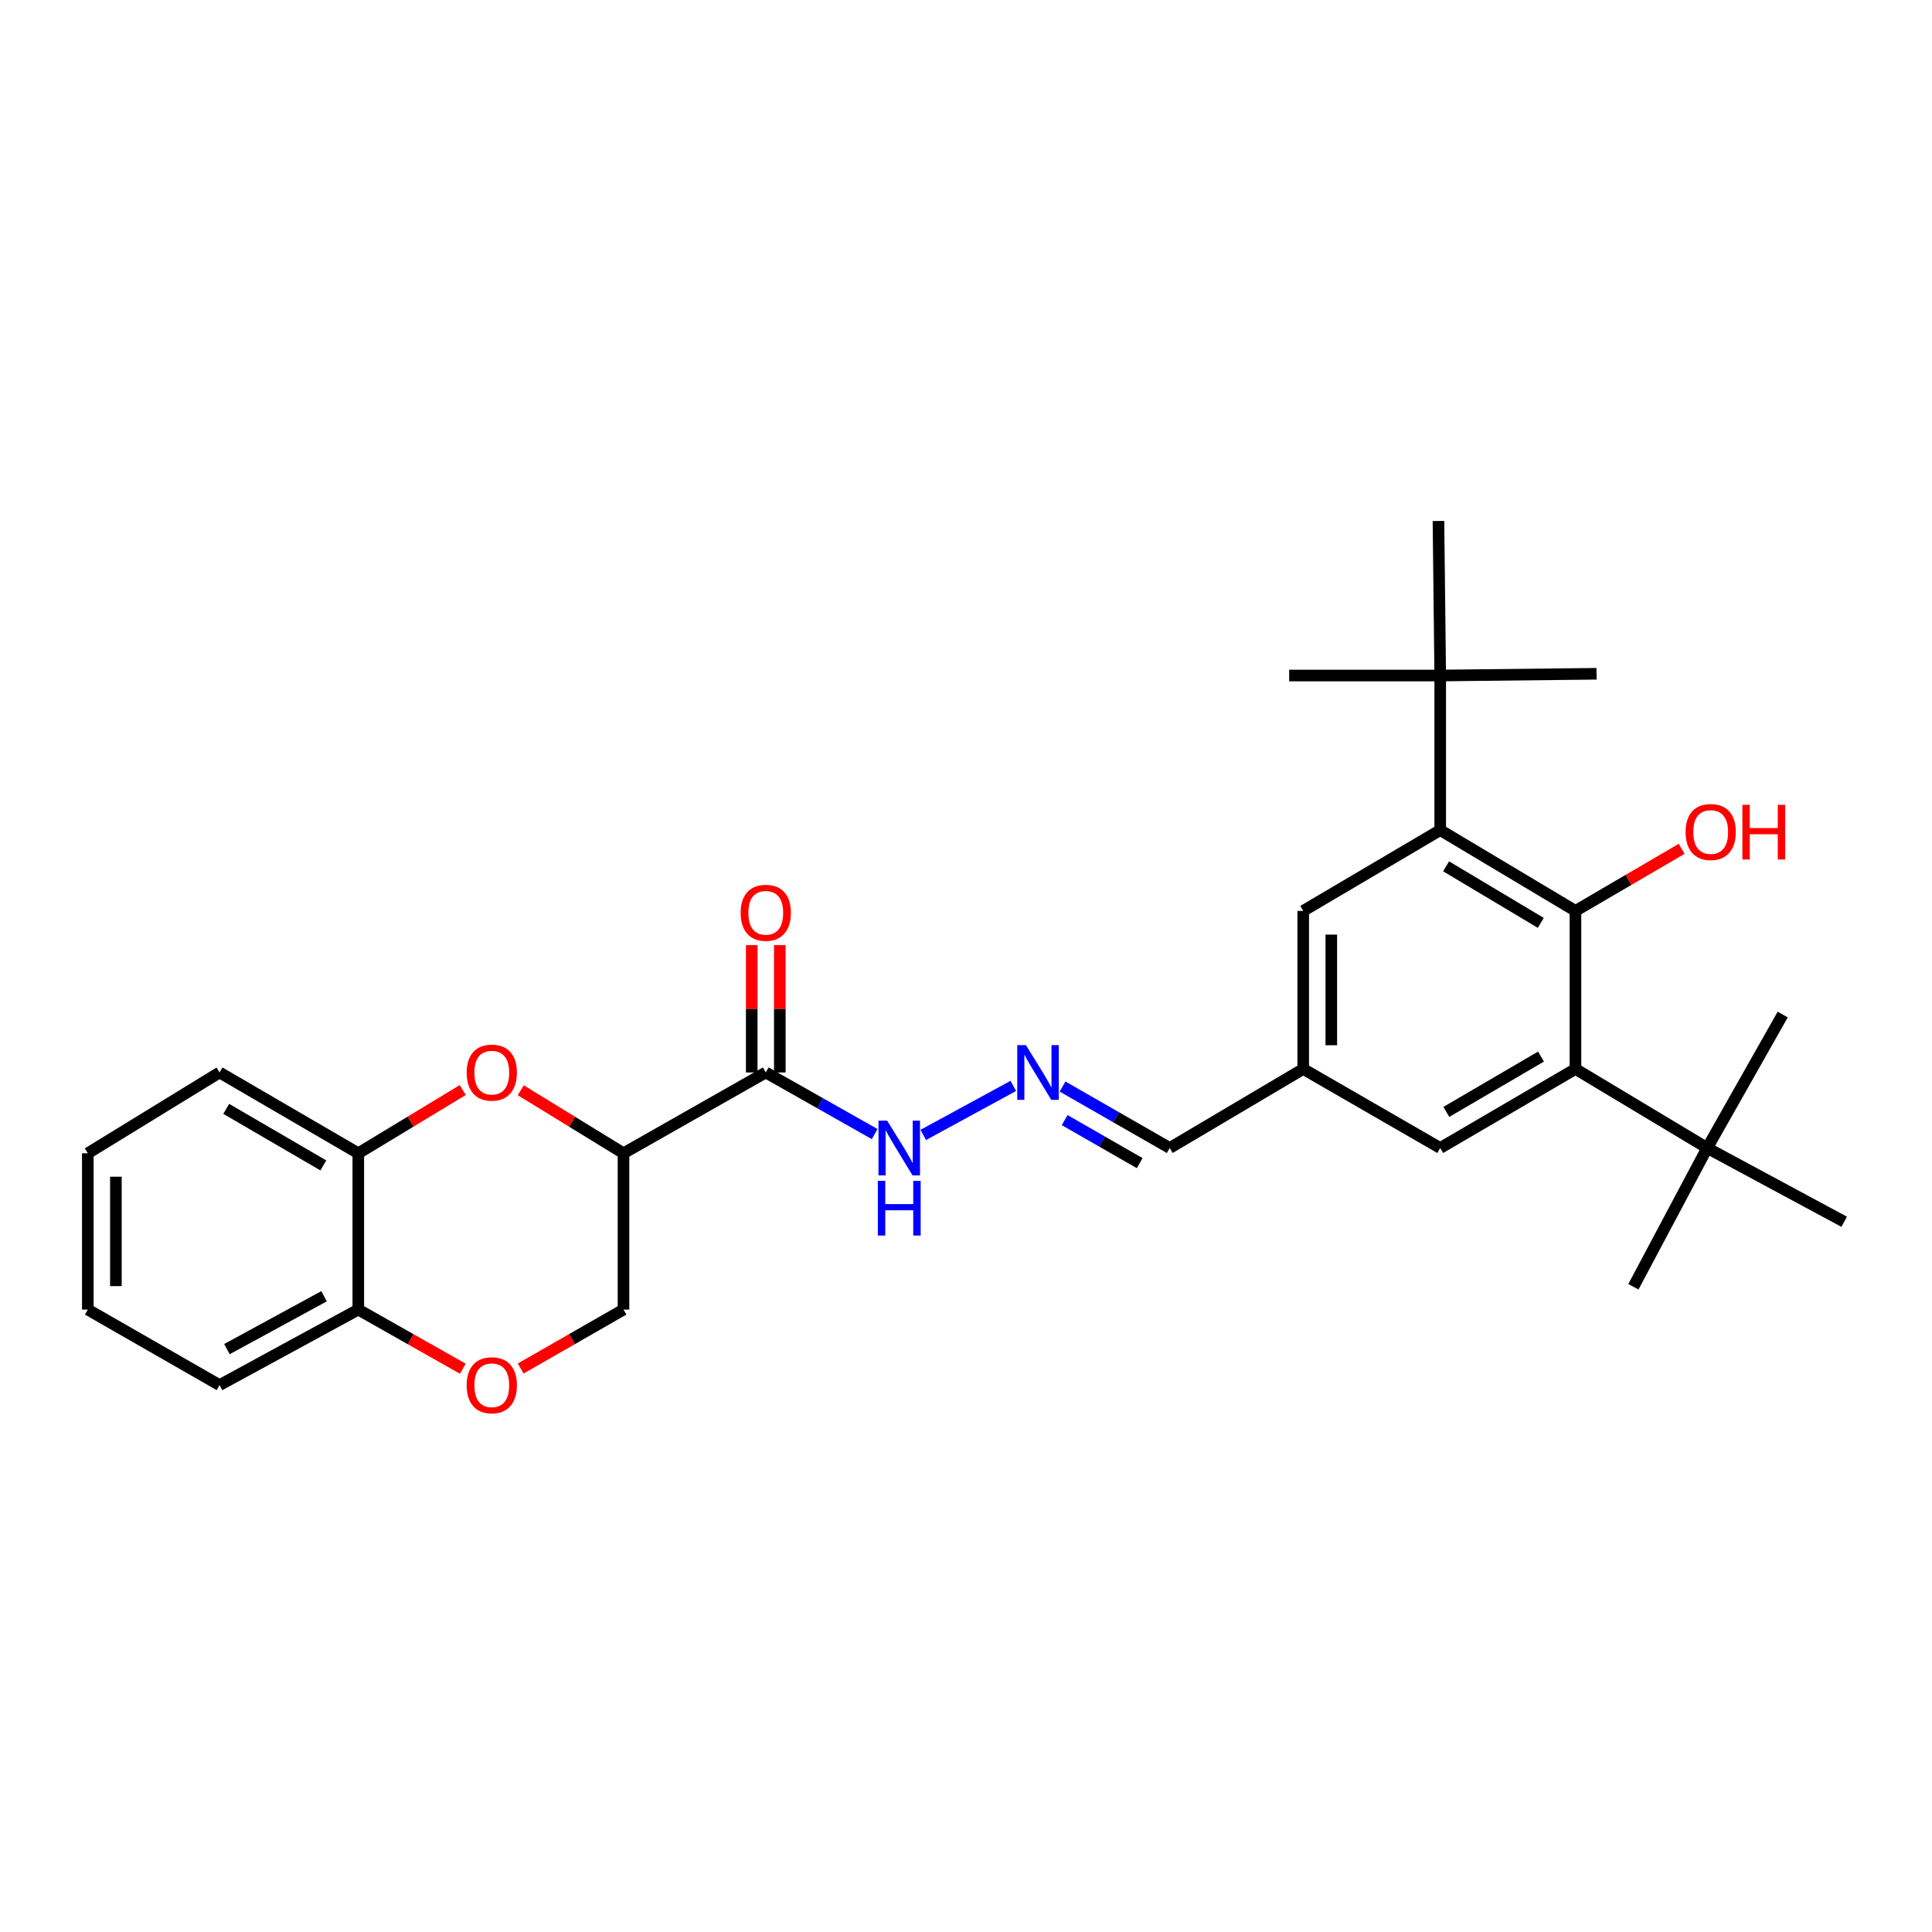 <?xml version='1.0' encoding='iso-8859-1'?>
<svg version='1.1' baseProfile='full'
              xmlns='http://www.w3.org/2000/svg'
                      xmlns:rdkit='http://www.rdkit.org/xml'
                      xmlns:xlink='http://www.w3.org/1999/xlink'
                  xml:space='preserve'
width='1000px' height='1000px' viewBox='0 0 1000 1000'>
<!-- END OF HEADER -->
<rect style='opacity:1.0;fill:#FFFFFF;stroke:none' width='1000' height='1000' x='0' y='0'> </rect>
<path class='bond-0' d='M 322.723,596.931 L 296.133,580.62' style='fill:none;fill-rule:evenodd;stroke:#000000;stroke-width:6px;stroke-linecap:butt;stroke-linejoin:miter;stroke-opacity:1' />
<path class='bond-0' d='M 296.133,580.62 L 269.544,564.309' style='fill:none;fill-rule:evenodd;stroke:#FF0000;stroke-width:6px;stroke-linecap:butt;stroke-linejoin:miter;stroke-opacity:1' />
<path class='bond-1' d='M 322.723,596.931 L 396.36,555.107' style='fill:none;fill-rule:evenodd;stroke:#000000;stroke-width:6px;stroke-linecap:butt;stroke-linejoin:miter;stroke-opacity:1' />
<path class='bond-2' d='M 322.723,596.931 L 322.723,677.835' style='fill:none;fill-rule:evenodd;stroke:#000000;stroke-width:6px;stroke-linecap:butt;stroke-linejoin:miter;stroke-opacity:1' />
<path class='bond-3' d='M 815.459,471.474 L 745.456,429.658' style='fill:none;fill-rule:evenodd;stroke:#000000;stroke-width:6px;stroke-linecap:butt;stroke-linejoin:miter;stroke-opacity:1' />
<path class='bond-3' d='M 797.506,477.679 L 748.503,448.408' style='fill:none;fill-rule:evenodd;stroke:#000000;stroke-width:6px;stroke-linecap:butt;stroke-linejoin:miter;stroke-opacity:1' />
<path class='bond-4' d='M 815.459,471.474 L 842.943,455.41' style='fill:none;fill-rule:evenodd;stroke:#000000;stroke-width:6px;stroke-linecap:butt;stroke-linejoin:miter;stroke-opacity:1' />
<path class='bond-4' d='M 842.943,455.41 L 870.428,439.346' style='fill:none;fill-rule:evenodd;stroke:#FF0000;stroke-width:6px;stroke-linecap:butt;stroke-linejoin:miter;stroke-opacity:1' />
<path class='bond-5' d='M 815.459,471.474 L 815.459,553.29' style='fill:none;fill-rule:evenodd;stroke:#000000;stroke-width:6px;stroke-linecap:butt;stroke-linejoin:miter;stroke-opacity:1' />
<path class='bond-6' d='M 239.525,564.199 L 212.489,580.565' style='fill:none;fill-rule:evenodd;stroke:#FF0000;stroke-width:6px;stroke-linecap:butt;stroke-linejoin:miter;stroke-opacity:1' />
<path class='bond-6' d='M 212.489,580.565 L 185.453,596.931' style='fill:none;fill-rule:evenodd;stroke:#000000;stroke-width:6px;stroke-linecap:butt;stroke-linejoin:miter;stroke-opacity:1' />
<path class='bond-7' d='M 815.459,553.29 L 745.456,594.202' style='fill:none;fill-rule:evenodd;stroke:#000000;stroke-width:6px;stroke-linecap:butt;stroke-linejoin:miter;stroke-opacity:1' />
<path class='bond-7' d='M 797.625,546.879 L 748.623,575.518' style='fill:none;fill-rule:evenodd;stroke:#000000;stroke-width:6px;stroke-linecap:butt;stroke-linejoin:miter;stroke-opacity:1' />
<path class='bond-8' d='M 815.459,553.29 L 883.638,594.202' style='fill:none;fill-rule:evenodd;stroke:#000000;stroke-width:6px;stroke-linecap:butt;stroke-linejoin:miter;stroke-opacity:1' />
<path class='bond-9' d='M 745.456,429.658 L 674.548,471.474' style='fill:none;fill-rule:evenodd;stroke:#000000;stroke-width:6px;stroke-linecap:butt;stroke-linejoin:miter;stroke-opacity:1' />
<path class='bond-10' d='M 745.456,429.658 L 745.456,349.651' style='fill:none;fill-rule:evenodd;stroke:#000000;stroke-width:6px;stroke-linecap:butt;stroke-linejoin:miter;stroke-opacity:1' />
<path class='bond-11' d='M 396.36,555.107 L 424.543,571.055' style='fill:none;fill-rule:evenodd;stroke:#000000;stroke-width:6px;stroke-linecap:butt;stroke-linejoin:miter;stroke-opacity:1' />
<path class='bond-11' d='M 424.543,571.055 L 452.726,587.002' style='fill:none;fill-rule:evenodd;stroke:#0000FF;stroke-width:6px;stroke-linecap:butt;stroke-linejoin:miter;stroke-opacity:1' />
<path class='bond-12' d='M 403.626,555.107 L 403.626,522.157' style='fill:none;fill-rule:evenodd;stroke:#000000;stroke-width:6px;stroke-linecap:butt;stroke-linejoin:miter;stroke-opacity:1' />
<path class='bond-12' d='M 403.626,522.157 L 403.626,489.207' style='fill:none;fill-rule:evenodd;stroke:#FF0000;stroke-width:6px;stroke-linecap:butt;stroke-linejoin:miter;stroke-opacity:1' />
<path class='bond-12' d='M 389.093,555.107 L 389.093,522.157' style='fill:none;fill-rule:evenodd;stroke:#000000;stroke-width:6px;stroke-linecap:butt;stroke-linejoin:miter;stroke-opacity:1' />
<path class='bond-12' d='M 389.093,522.157 L 389.093,489.207' style='fill:none;fill-rule:evenodd;stroke:#FF0000;stroke-width:6px;stroke-linecap:butt;stroke-linejoin:miter;stroke-opacity:1' />
<path class='bond-13' d='M 269.509,708.349 L 296.116,693.092' style='fill:none;fill-rule:evenodd;stroke:#FF0000;stroke-width:6px;stroke-linecap:butt;stroke-linejoin:miter;stroke-opacity:1' />
<path class='bond-13' d='M 296.116,693.092 L 322.723,677.835' style='fill:none;fill-rule:evenodd;stroke:#000000;stroke-width:6px;stroke-linecap:butt;stroke-linejoin:miter;stroke-opacity:1' />
<path class='bond-14' d='M 239.56,708.451 L 212.506,693.143' style='fill:none;fill-rule:evenodd;stroke:#FF0000;stroke-width:6px;stroke-linecap:butt;stroke-linejoin:miter;stroke-opacity:1' />
<path class='bond-14' d='M 212.506,693.143 L 185.453,677.835' style='fill:none;fill-rule:evenodd;stroke:#000000;stroke-width:6px;stroke-linecap:butt;stroke-linejoin:miter;stroke-opacity:1' />
<path class='bond-15' d='M 185.453,596.931 L 113.633,555.107' style='fill:none;fill-rule:evenodd;stroke:#000000;stroke-width:6px;stroke-linecap:butt;stroke-linejoin:miter;stroke-opacity:1' />
<path class='bond-15' d='M 167.366,603.217 L 117.092,573.94' style='fill:none;fill-rule:evenodd;stroke:#000000;stroke-width:6px;stroke-linecap:butt;stroke-linejoin:miter;stroke-opacity:1' />
<path class='bond-16' d='M 185.453,596.931 L 185.453,677.835' style='fill:none;fill-rule:evenodd;stroke:#000000;stroke-width:6px;stroke-linecap:butt;stroke-linejoin:miter;stroke-opacity:1' />
<path class='bond-17' d='M 745.456,349.651 L 826.367,348.746' style='fill:none;fill-rule:evenodd;stroke:#000000;stroke-width:6px;stroke-linecap:butt;stroke-linejoin:miter;stroke-opacity:1' />
<path class='bond-18' d='M 745.456,349.651 L 667.273,349.651' style='fill:none;fill-rule:evenodd;stroke:#000000;stroke-width:6px;stroke-linecap:butt;stroke-linejoin:miter;stroke-opacity:1' />
<path class='bond-19' d='M 745.456,349.651 L 744.543,269.652' style='fill:none;fill-rule:evenodd;stroke:#000000;stroke-width:6px;stroke-linecap:butt;stroke-linejoin:miter;stroke-opacity:1' />
<path class='bond-20' d='M 883.638,594.202 L 954.545,632.385' style='fill:none;fill-rule:evenodd;stroke:#000000;stroke-width:6px;stroke-linecap:butt;stroke-linejoin:miter;stroke-opacity:1' />
<path class='bond-21' d='M 883.638,594.202 L 845.455,666.022' style='fill:none;fill-rule:evenodd;stroke:#000000;stroke-width:6px;stroke-linecap:butt;stroke-linejoin:miter;stroke-opacity:1' />
<path class='bond-22' d='M 883.638,594.202 L 922.733,525.111' style='fill:none;fill-rule:evenodd;stroke:#000000;stroke-width:6px;stroke-linecap:butt;stroke-linejoin:miter;stroke-opacity:1' />
<path class='bond-23' d='M 524.486,562.066 L 477.871,587.441' style='fill:none;fill-rule:evenodd;stroke:#0000FF;stroke-width:6px;stroke-linecap:butt;stroke-linejoin:miter;stroke-opacity:1' />
<path class='bond-24' d='M 549.976,562.392 L 577.716,578.297' style='fill:none;fill-rule:evenodd;stroke:#0000FF;stroke-width:6px;stroke-linecap:butt;stroke-linejoin:miter;stroke-opacity:1' />
<path class='bond-24' d='M 577.716,578.297 L 605.457,594.202' style='fill:none;fill-rule:evenodd;stroke:#000000;stroke-width:6px;stroke-linecap:butt;stroke-linejoin:miter;stroke-opacity:1' />
<path class='bond-24' d='M 551.069,579.771 L 570.487,590.905' style='fill:none;fill-rule:evenodd;stroke:#0000FF;stroke-width:6px;stroke-linecap:butt;stroke-linejoin:miter;stroke-opacity:1' />
<path class='bond-24' d='M 570.487,590.905 L 589.906,602.039' style='fill:none;fill-rule:evenodd;stroke:#000000;stroke-width:6px;stroke-linecap:butt;stroke-linejoin:miter;stroke-opacity:1' />
<path class='bond-25' d='M 185.453,677.835 L 113.633,716.93' style='fill:none;fill-rule:evenodd;stroke:#000000;stroke-width:6px;stroke-linecap:butt;stroke-linejoin:miter;stroke-opacity:1' />
<path class='bond-25' d='M 167.732,670.934 L 117.458,698.301' style='fill:none;fill-rule:evenodd;stroke:#000000;stroke-width:6px;stroke-linecap:butt;stroke-linejoin:miter;stroke-opacity:1' />
<path class='bond-26' d='M 745.456,594.202 L 674.548,553.29' style='fill:none;fill-rule:evenodd;stroke:#000000;stroke-width:6px;stroke-linecap:butt;stroke-linejoin:miter;stroke-opacity:1' />
<path class='bond-27' d='M 674.548,471.474 L 674.548,553.29' style='fill:none;fill-rule:evenodd;stroke:#000000;stroke-width:6px;stroke-linecap:butt;stroke-linejoin:miter;stroke-opacity:1' />
<path class='bond-27' d='M 689.082,483.747 L 689.082,541.018' style='fill:none;fill-rule:evenodd;stroke:#000000;stroke-width:6px;stroke-linecap:butt;stroke-linejoin:miter;stroke-opacity:1' />
<path class='bond-28' d='M 674.548,553.29 L 605.457,594.202' style='fill:none;fill-rule:evenodd;stroke:#000000;stroke-width:6px;stroke-linecap:butt;stroke-linejoin:miter;stroke-opacity:1' />
<path class='bond-29' d='M 113.633,555.107 L 45.455,596.931' style='fill:none;fill-rule:evenodd;stroke:#000000;stroke-width:6px;stroke-linecap:butt;stroke-linejoin:miter;stroke-opacity:1' />
<path class='bond-30' d='M 113.633,716.93 L 45.455,677.835' style='fill:none;fill-rule:evenodd;stroke:#000000;stroke-width:6px;stroke-linecap:butt;stroke-linejoin:miter;stroke-opacity:1' />
<path class='bond-31' d='M 45.455,596.931 L 45.455,677.835' style='fill:none;fill-rule:evenodd;stroke:#000000;stroke-width:6px;stroke-linecap:butt;stroke-linejoin:miter;stroke-opacity:1' />
<path class='bond-31' d='M 59.988,609.067 L 59.988,665.699' style='fill:none;fill-rule:evenodd;stroke:#000000;stroke-width:6px;stroke-linecap:butt;stroke-linejoin:miter;stroke-opacity:1' />
<path  class='atom-2' d='M 241.544 555.187
Q 241.544 548.387, 244.904 544.587
Q 248.264 540.787, 254.544 540.787
Q 260.824 540.787, 264.184 544.587
Q 267.544 548.387, 267.544 555.187
Q 267.544 562.067, 264.144 565.987
Q 260.744 569.867, 254.544 569.867
Q 248.304 569.867, 244.904 565.987
Q 241.544 562.107, 241.544 555.187
M 254.544 566.667
Q 258.864 566.667, 261.184 563.787
Q 263.544 560.867, 263.544 555.187
Q 263.544 549.627, 261.184 546.827
Q 258.864 543.987, 254.544 543.987
Q 250.224 543.987, 247.864 546.787
Q 245.544 549.587, 245.544 555.187
Q 245.544 560.907, 247.864 563.787
Q 250.224 566.667, 254.544 566.667
' fill='#FF0000'/>
<path  class='atom-6' d='M 241.544 717.01
Q 241.544 710.21, 244.904 706.41
Q 248.264 702.61, 254.544 702.61
Q 260.824 702.61, 264.184 706.41
Q 267.544 710.21, 267.544 717.01
Q 267.544 723.89, 264.144 727.81
Q 260.744 731.69, 254.544 731.69
Q 248.304 731.69, 244.904 727.81
Q 241.544 723.93, 241.544 717.01
M 254.544 728.49
Q 258.864 728.49, 261.184 725.61
Q 263.544 722.69, 263.544 717.01
Q 263.544 711.45, 261.184 708.65
Q 258.864 705.81, 254.544 705.81
Q 250.224 705.81, 247.864 708.61
Q 245.544 711.41, 245.544 717.01
Q 245.544 722.73, 247.864 725.61
Q 250.224 728.49, 254.544 728.49
' fill='#FF0000'/>
<path  class='atom-10' d='M 531.011 540.947
L 540.291 555.947
Q 541.211 557.427, 542.691 560.107
Q 544.171 562.787, 544.251 562.947
L 544.251 540.947
L 548.011 540.947
L 548.011 569.267
L 544.131 569.267
L 534.171 552.867
Q 533.011 550.947, 531.771 548.747
Q 530.571 546.547, 530.211 545.867
L 530.211 569.267
L 526.531 569.267
L 526.531 540.947
L 531.011 540.947
' fill='#0000FF'/>
<path  class='atom-15' d='M 459.19 580.042
L 468.47 595.042
Q 469.39 596.522, 470.87 599.202
Q 472.35 601.882, 472.43 602.042
L 472.43 580.042
L 476.19 580.042
L 476.19 608.362
L 472.31 608.362
L 462.35 591.962
Q 461.19 590.042, 459.95 587.842
Q 458.75 585.642, 458.39 584.962
L 458.39 608.362
L 454.71 608.362
L 454.71 580.042
L 459.19 580.042
' fill='#0000FF'/>
<path  class='atom-15' d='M 454.37 611.194
L 458.21 611.194
L 458.21 623.234
L 472.69 623.234
L 472.69 611.194
L 476.53 611.194
L 476.53 639.514
L 472.69 639.514
L 472.69 626.434
L 458.21 626.434
L 458.21 639.514
L 454.37 639.514
L 454.37 611.194
' fill='#0000FF'/>
<path  class='atom-17' d='M 383.36 472.459
Q 383.36 465.659, 386.72 461.859
Q 390.08 458.059, 396.36 458.059
Q 402.64 458.059, 406 461.859
Q 409.36 465.659, 409.36 472.459
Q 409.36 479.339, 405.96 483.259
Q 402.56 487.139, 396.36 487.139
Q 390.12 487.139, 386.72 483.259
Q 383.36 479.379, 383.36 472.459
M 396.36 483.939
Q 400.68 483.939, 403 481.059
Q 405.36 478.139, 405.36 472.459
Q 405.36 466.899, 403 464.099
Q 400.68 461.259, 396.36 461.259
Q 392.04 461.259, 389.68 464.059
Q 387.36 466.859, 387.36 472.459
Q 387.36 478.179, 389.68 481.059
Q 392.04 483.939, 396.36 483.939
' fill='#FF0000'/>
<path  class='atom-19' d='M 872.454 430.642
Q 872.454 423.842, 875.814 420.042
Q 879.174 416.242, 885.454 416.242
Q 891.734 416.242, 895.094 420.042
Q 898.454 423.842, 898.454 430.642
Q 898.454 437.522, 895.054 441.442
Q 891.654 445.322, 885.454 445.322
Q 879.214 445.322, 875.814 441.442
Q 872.454 437.562, 872.454 430.642
M 885.454 442.122
Q 889.774 442.122, 892.094 439.242
Q 894.454 436.322, 894.454 430.642
Q 894.454 425.082, 892.094 422.282
Q 889.774 419.442, 885.454 419.442
Q 881.134 419.442, 878.774 422.242
Q 876.454 425.042, 876.454 430.642
Q 876.454 436.362, 878.774 439.242
Q 881.134 442.122, 885.454 442.122
' fill='#FF0000'/>
<path  class='atom-19' d='M 901.854 416.562
L 905.694 416.562
L 905.694 428.602
L 920.174 428.602
L 920.174 416.562
L 924.014 416.562
L 924.014 444.882
L 920.174 444.882
L 920.174 431.802
L 905.694 431.802
L 905.694 444.882
L 901.854 444.882
L 901.854 416.562
' fill='#FF0000'/>
</svg>
